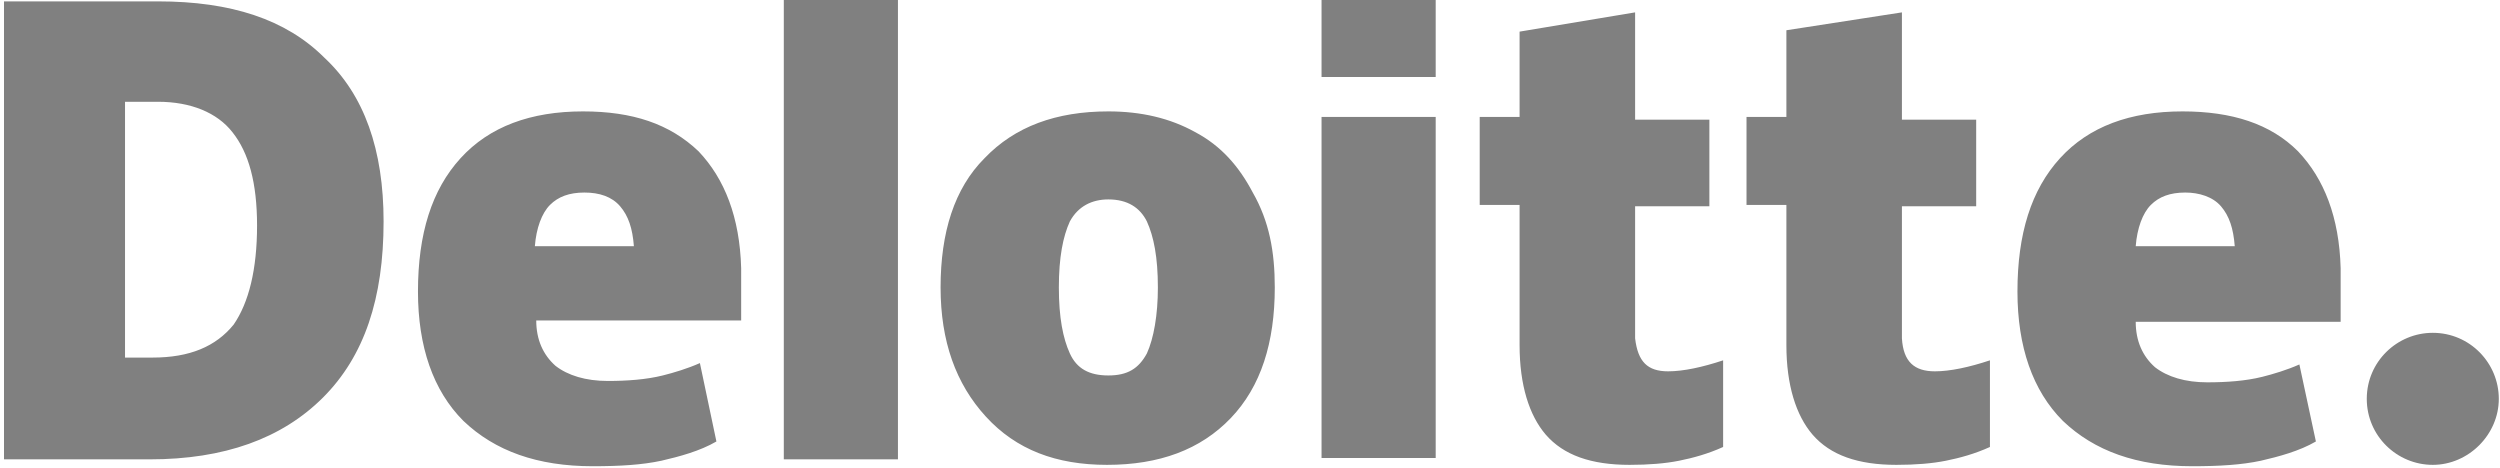 <?xml version="1.0" encoding="utf-8"?>
<svg xmlns="http://www.w3.org/2000/svg" fill="none" height="90" viewBox="0 0 481 90" width="481">
<path d="M455.367 76.737C455.367 69.592 461.189 64.035 468.068 64.035C475.213 64.035 480.77 69.857 480.77 76.737C480.77 83.616 474.948 89.438 468.068 89.438C461.189 89.438 455.367 83.881 455.367 76.737Z" fill="#808080"/>
<path d="M73.802 42.602C73.802 57.42 70.097 68.534 62.159 76.472C54.221 84.41 43.107 88.379 28.818 88.379H0.77V0.265H30.406C44.43 0.265 55.014 3.705 62.423 11.114C70.097 18.258 73.802 28.842 73.802 42.602ZM49.458 43.396C49.458 35.193 47.87 29.372 44.695 25.402C41.784 21.698 36.756 19.581 30.406 19.581H24.055V68.798H29.347C36.492 68.798 41.519 66.681 44.959 62.448C47.87 58.214 49.458 51.863 49.458 43.396ZM150.803 0H172.765V88.379H150.803V0ZM245.268 55.303C245.268 65.888 242.622 74.355 236.8 80.441C230.979 86.527 223.041 89.438 212.986 89.438C203.195 89.438 195.521 86.527 189.7 80.176C183.879 73.826 180.968 65.623 180.968 55.303C180.968 44.719 183.614 36.251 189.435 30.43C195.257 24.344 203.195 21.433 213.25 21.433C219.601 21.433 225.158 22.756 229.921 25.402C234.948 28.049 238.388 32.018 241.034 37.045C244.209 42.602 245.268 48.423 245.268 55.303ZM203.724 55.303C203.724 61.125 204.518 65.094 205.841 68.004C207.164 70.915 209.546 72.238 213.25 72.238C216.955 72.238 219.072 70.915 220.659 68.004C221.982 65.094 222.776 60.595 222.776 55.303C222.776 49.482 221.982 45.513 220.659 42.602C219.336 39.956 216.955 38.368 213.25 38.368C210.075 38.368 207.429 39.691 205.841 42.602C204.518 45.513 203.724 49.482 203.724 55.303ZM254.265 22.492H276.227V88.115H254.265V22.492ZM254.265 0H276.227V14.818H254.265V0ZM320.946 71.444C323.857 71.444 327.561 70.65 331.53 69.328V85.998C328.62 87.321 325.709 88.115 323.063 88.644C320.417 89.173 317.241 89.438 313.537 89.438C306.128 89.438 300.836 87.585 297.396 83.616C294.22 79.912 292.368 74.09 292.368 66.417V39.427H284.695V22.492H292.368V6.086L314.595 2.381V23.021H328.884V39.691H314.595V65.094C315.125 69.592 316.977 71.444 320.946 71.444ZM372.28 71.444C375.191 71.444 378.895 70.65 382.864 69.328V85.998C379.954 87.321 377.043 88.115 374.397 88.644C371.751 89.173 368.575 89.438 364.871 89.438C357.462 89.438 352.17 87.585 348.73 83.616C345.555 79.912 343.702 74.09 343.702 66.417V39.427H336.029V22.492H343.702V5.821L365.929 2.381V23.021H380.218V39.691H365.929V65.094C366.194 69.592 368.311 71.444 372.28 71.444ZM442.137 29.107C436.845 23.815 429.435 21.433 419.91 21.433C409.854 21.433 401.916 24.344 396.359 30.43C390.803 36.516 388.157 44.983 388.157 56.097C388.157 66.681 391.067 75.149 396.889 80.97C402.975 86.792 411.177 89.702 421.762 89.702C427.054 89.702 431.288 89.438 434.992 88.644C438.432 87.85 442.401 86.792 445.577 84.939L442.401 70.121C440.02 71.18 437.374 71.974 435.257 72.503C432.082 73.297 428.377 73.561 424.672 73.561C420.439 73.561 416.999 72.503 414.617 70.65C412.236 68.534 410.913 65.623 410.913 61.918H450.34V51.599C450.075 41.808 447.164 34.399 442.137 29.107ZM410.913 47.365C411.177 43.925 412.236 41.014 413.824 39.427C415.411 37.839 417.528 37.045 420.439 37.045C423.085 37.045 425.731 37.839 427.319 39.691C428.906 41.544 429.7 43.925 429.965 47.365H410.913ZM134.397 29.107C128.84 23.815 121.696 21.433 112.17 21.433C102.115 21.433 94.176 24.344 88.62 30.43C83.063 36.516 80.417 44.983 80.417 56.097C80.417 66.681 83.327 75.149 89.149 80.97C95.235 86.792 103.438 89.702 114.022 89.702C119.314 89.702 123.548 89.438 127.252 88.644C130.692 87.85 134.661 86.792 137.837 84.939L134.661 69.857C132.28 70.915 129.634 71.709 127.517 72.238C124.342 73.032 120.637 73.297 116.933 73.297C112.699 73.297 109.259 72.238 106.878 70.386C104.496 68.269 103.173 65.358 103.173 61.654H142.6V51.599C142.335 41.808 139.424 34.399 134.397 29.107ZM102.908 47.365C103.173 43.925 104.231 41.014 105.819 39.427C107.407 37.839 109.524 37.045 112.434 37.045C115.345 37.045 117.727 37.839 119.314 39.691C120.902 41.544 121.696 43.925 121.96 47.365H102.908Z" fill="#808080"/>
</svg>